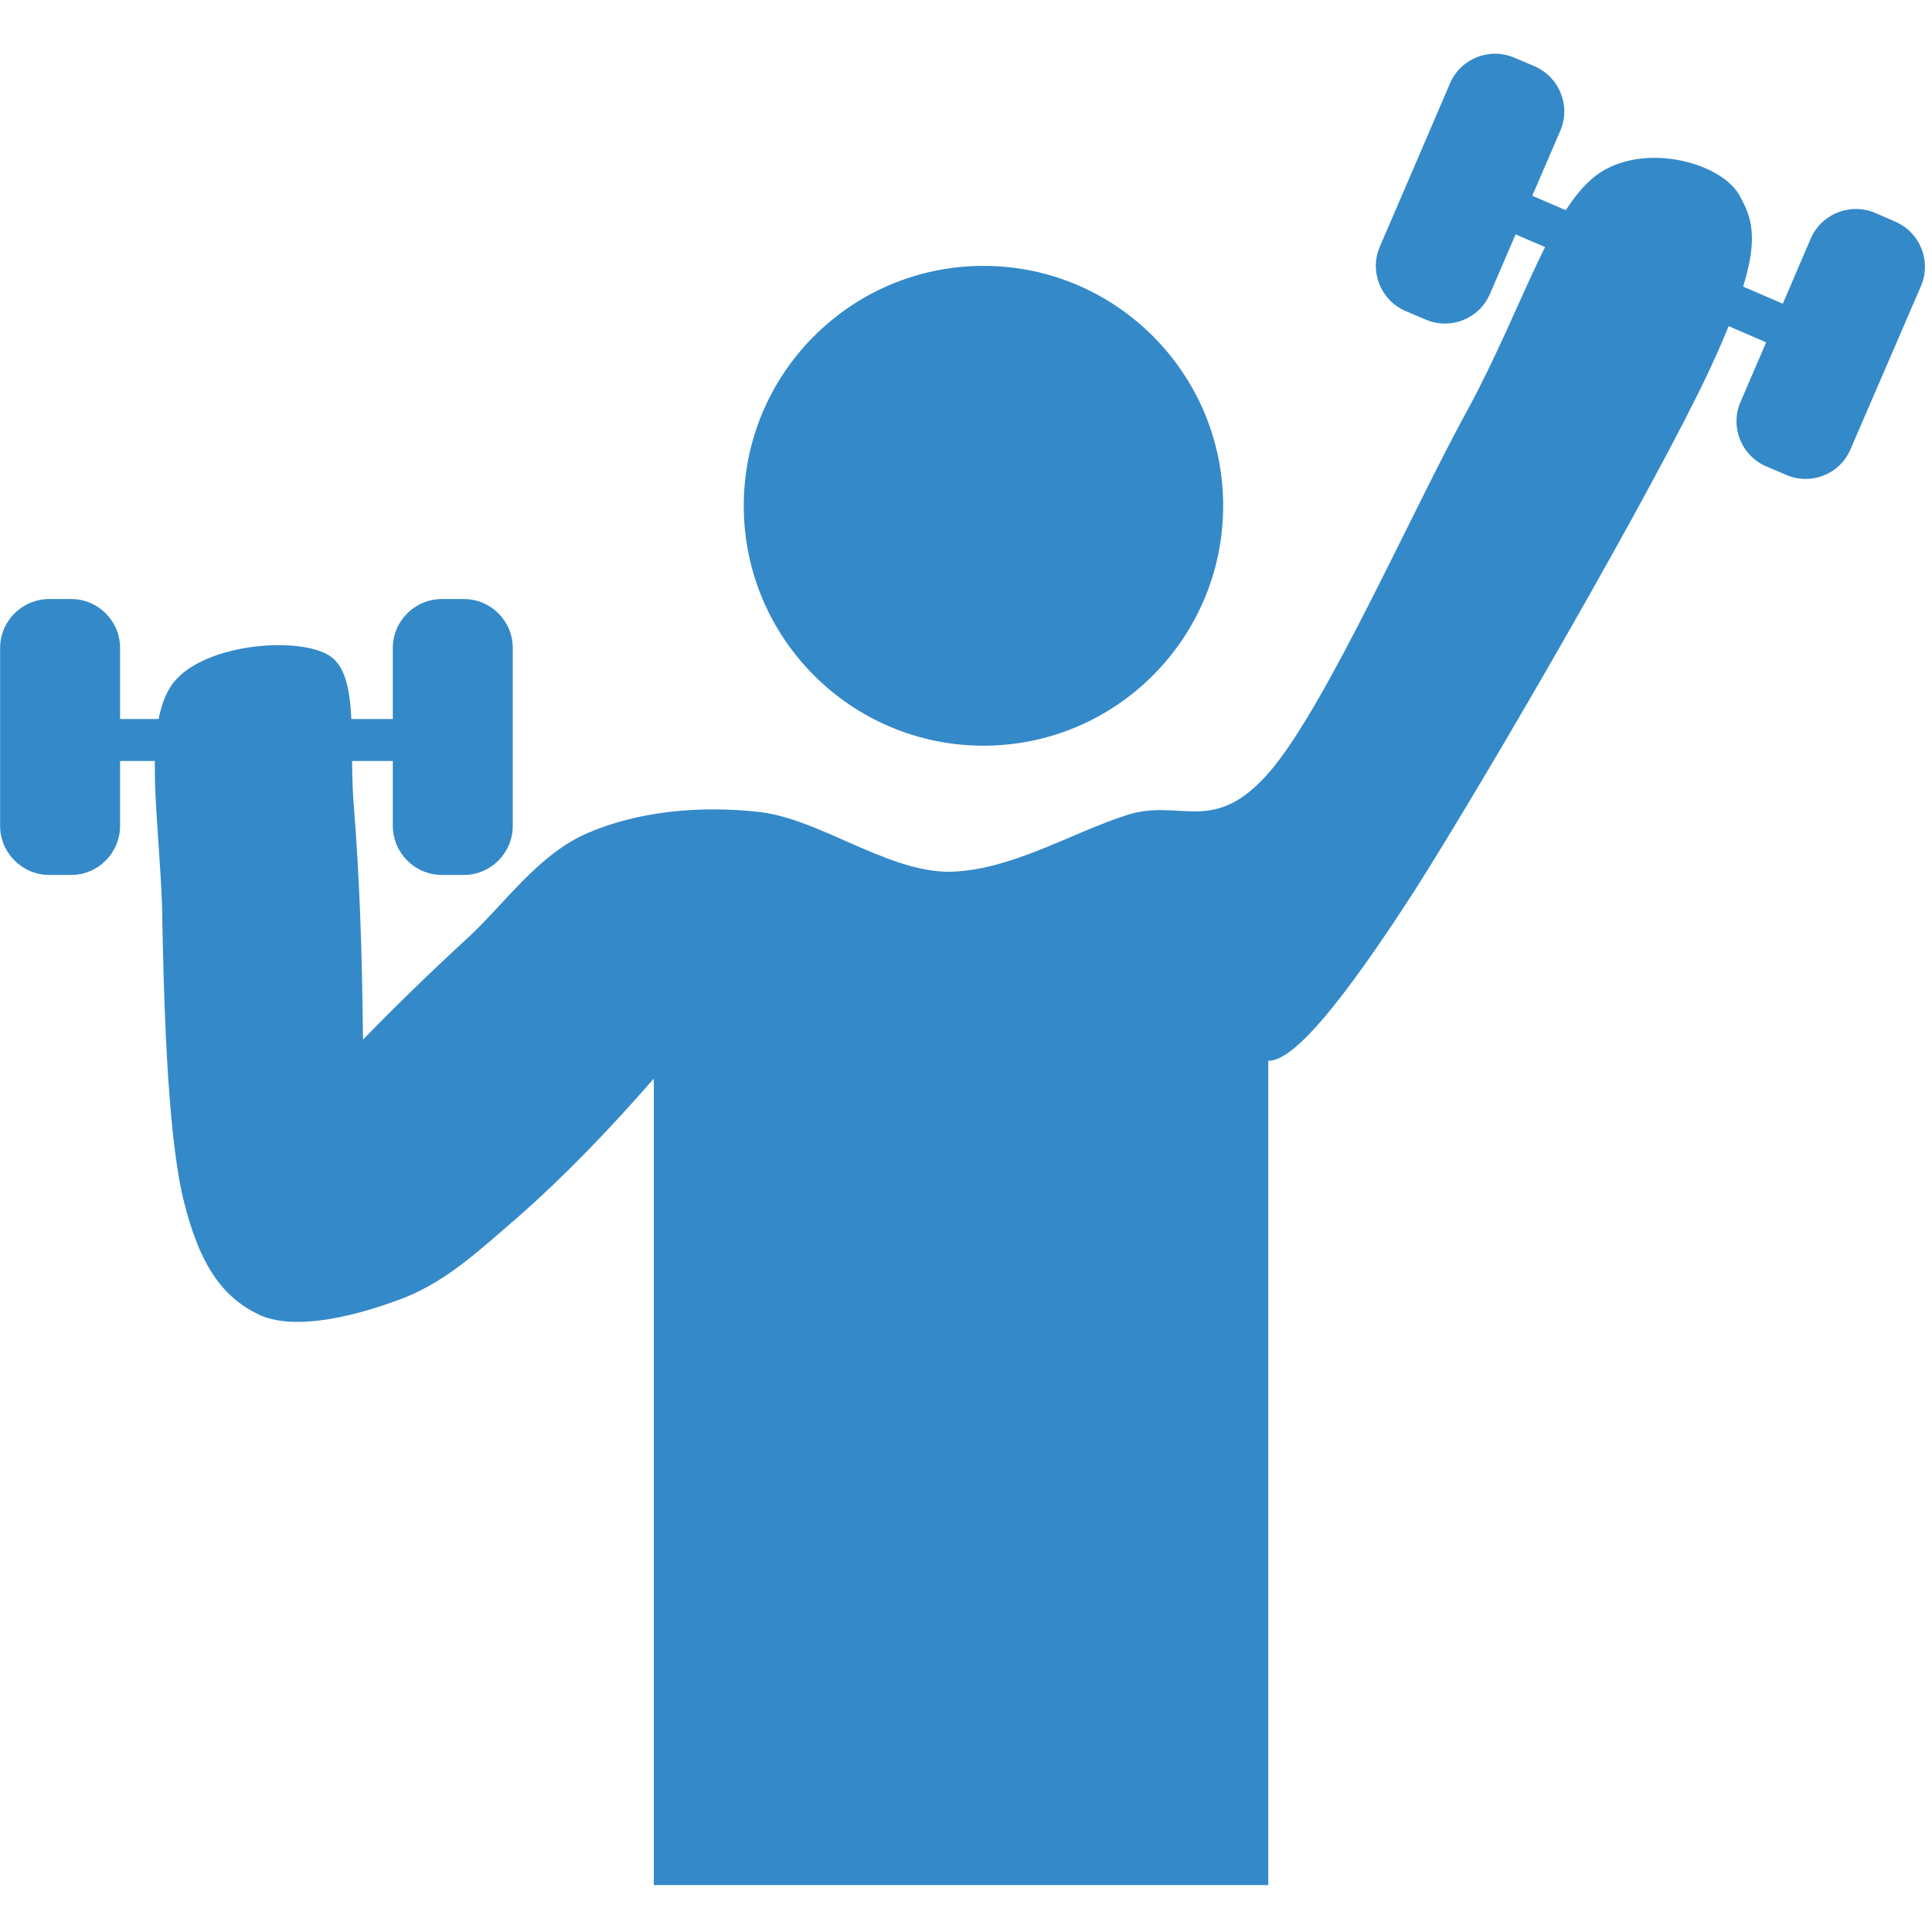 <svg xmlns="http://www.w3.org/2000/svg" xmlns:xlink="http://www.w3.org/1999/xlink" width="500" viewBox="0 0 375 375" height="500" preserveAspectRatio="xMidYMid meet"><path fill="#3489c9" d="M 126.902 365.891 L 126.902 209.367 C 117.828 219.754 109.332 228.441 101.266 235.586 C 93.156 242.609 86.941 248.48 78.602 251.84 C 69.953 255.199 57.906 258.402 50.648 255.352 C 43.387 252.031 38.754 245.855 35.551 232.648 C 32.383 219.215 31.766 192.957 31.457 176.199 C 30.957 159.328 27.715 141.453 33.195 133.148 C 38.715 124.887 57.984 123.344 64.043 127.32 C 69.914 131.336 67.598 144.5 68.719 157.012 C 69.723 169.559 70.301 184.191 70.453 201.797 C 76.824 195.234 83.469 188.785 90.805 182.031 C 98.141 175.234 104.508 165.773 114.086 161.684 C 123.543 157.59 135.438 156.277 147.25 157.59 C 159.027 158.902 171.73 168.98 183.891 169.211 C 195.938 169.172 208.141 161.527 218.836 158.168 C 229.262 154.848 235.629 162.57 246.75 149.441 C 257.91 136.082 274.473 98.324 285.129 79.055 C 295.555 59.633 300.766 41.219 309.57 34.23 C 318.336 27.395 333.699 31.293 337.523 37.742 C 341.113 43.996 342.195 49.48 331.691 72.066 C 320.996 94.809 289.027 150.098 274.664 172.727 C 260.262 195.043 250.957 206.047 246.168 205.891 L 246.168 365.891 C 206.441 365.891 166.672 365.891 126.906 365.891 Z M 126.902 365.891 " fill-opacity="1" fill-rule="evenodd"></path><path fill="#3489c9" d="M 190.891 51.609 C 216.57 51.609 237.414 72.469 237.414 98.172 C 237.414 123.875 216.57 144.738 190.891 144.738 C 165.207 144.738 144.363 123.875 144.363 98.172 C 144.363 72.469 165.207 51.609 190.891 51.609 " fill-opacity="1" fill-rule="evenodd"></path><path fill="#3489c9" d="M 6.434 139.559 L 82.652 139.559 L 82.652 147.707 L 6.434 147.707 Z M 6.434 139.559 " fill-opacity="1" fill-rule="evenodd"></path><path fill="#3489c9" d="M 85.781 116.273 C 80.531 116.273 76.246 120.52 76.246 125.773 L 76.246 160.289 C 76.246 165.543 80.531 169.828 85.781 169.828 L 90.031 169.828 C 95.281 169.828 99.527 165.543 99.527 160.289 L 99.527 125.773 C 99.527 120.52 95.281 116.273 90.031 116.273 Z M 85.781 116.273 " fill-opacity="1" fill-rule="evenodd"></path><path fill="#3489c9" d="M 9.562 116.273 C 4.312 116.273 0.023 120.52 0.023 125.773 L 0.023 160.289 C 0.023 165.543 4.309 169.828 9.562 169.828 L 13.809 169.828 C 19.059 169.828 23.305 165.543 23.305 160.289 L 23.305 125.773 C 23.305 120.52 19.059 116.273 13.809 116.273 Z M 9.562 116.273 " fill-opacity="1" fill-rule="evenodd"></path><path fill="#3489c9" d="M 281.926 31.328 L 278.684 38.82 L 348.684 68.977 L 351.926 61.484 Z M 281.926 31.328 " fill-opacity="1" fill-rule="evenodd"></path><path fill="#3489c9" d="M 363.973 41.328 C 359.145 39.285 353.547 41.484 351.461 46.312 C 346.945 56.891 342.387 67.43 337.832 78.012 C 335.75 82.836 337.988 88.434 342.812 90.52 C 344.09 91.059 345.402 91.641 346.715 92.18 C 351.539 94.266 357.141 92.027 359.184 87.199 C 363.742 76.66 368.297 66.078 372.852 55.539 C 374.938 50.711 372.699 45.113 367.871 43.027 C 366.598 42.449 365.285 41.91 363.973 41.328 Z M 363.973 41.328 " fill-opacity="1" fill-rule="evenodd"></path><path fill="#3489c9" d="M 293.969 11.215 C 289.141 9.129 283.543 11.328 281.457 16.156 C 276.941 26.734 272.387 37.277 267.828 47.855 C 265.746 52.68 267.984 58.281 272.809 60.363 C 274.086 60.906 275.398 61.484 276.711 62.023 C 281.535 64.109 287.137 61.871 289.184 57.082 C 293.738 46.504 298.293 35.926 302.852 25.383 C 304.934 20.559 302.695 14.961 297.867 12.875 C 296.594 12.332 295.281 11.754 293.969 11.215 Z M 293.969 11.215 " fill-opacity="1" fill-rule="evenodd"></path></svg>